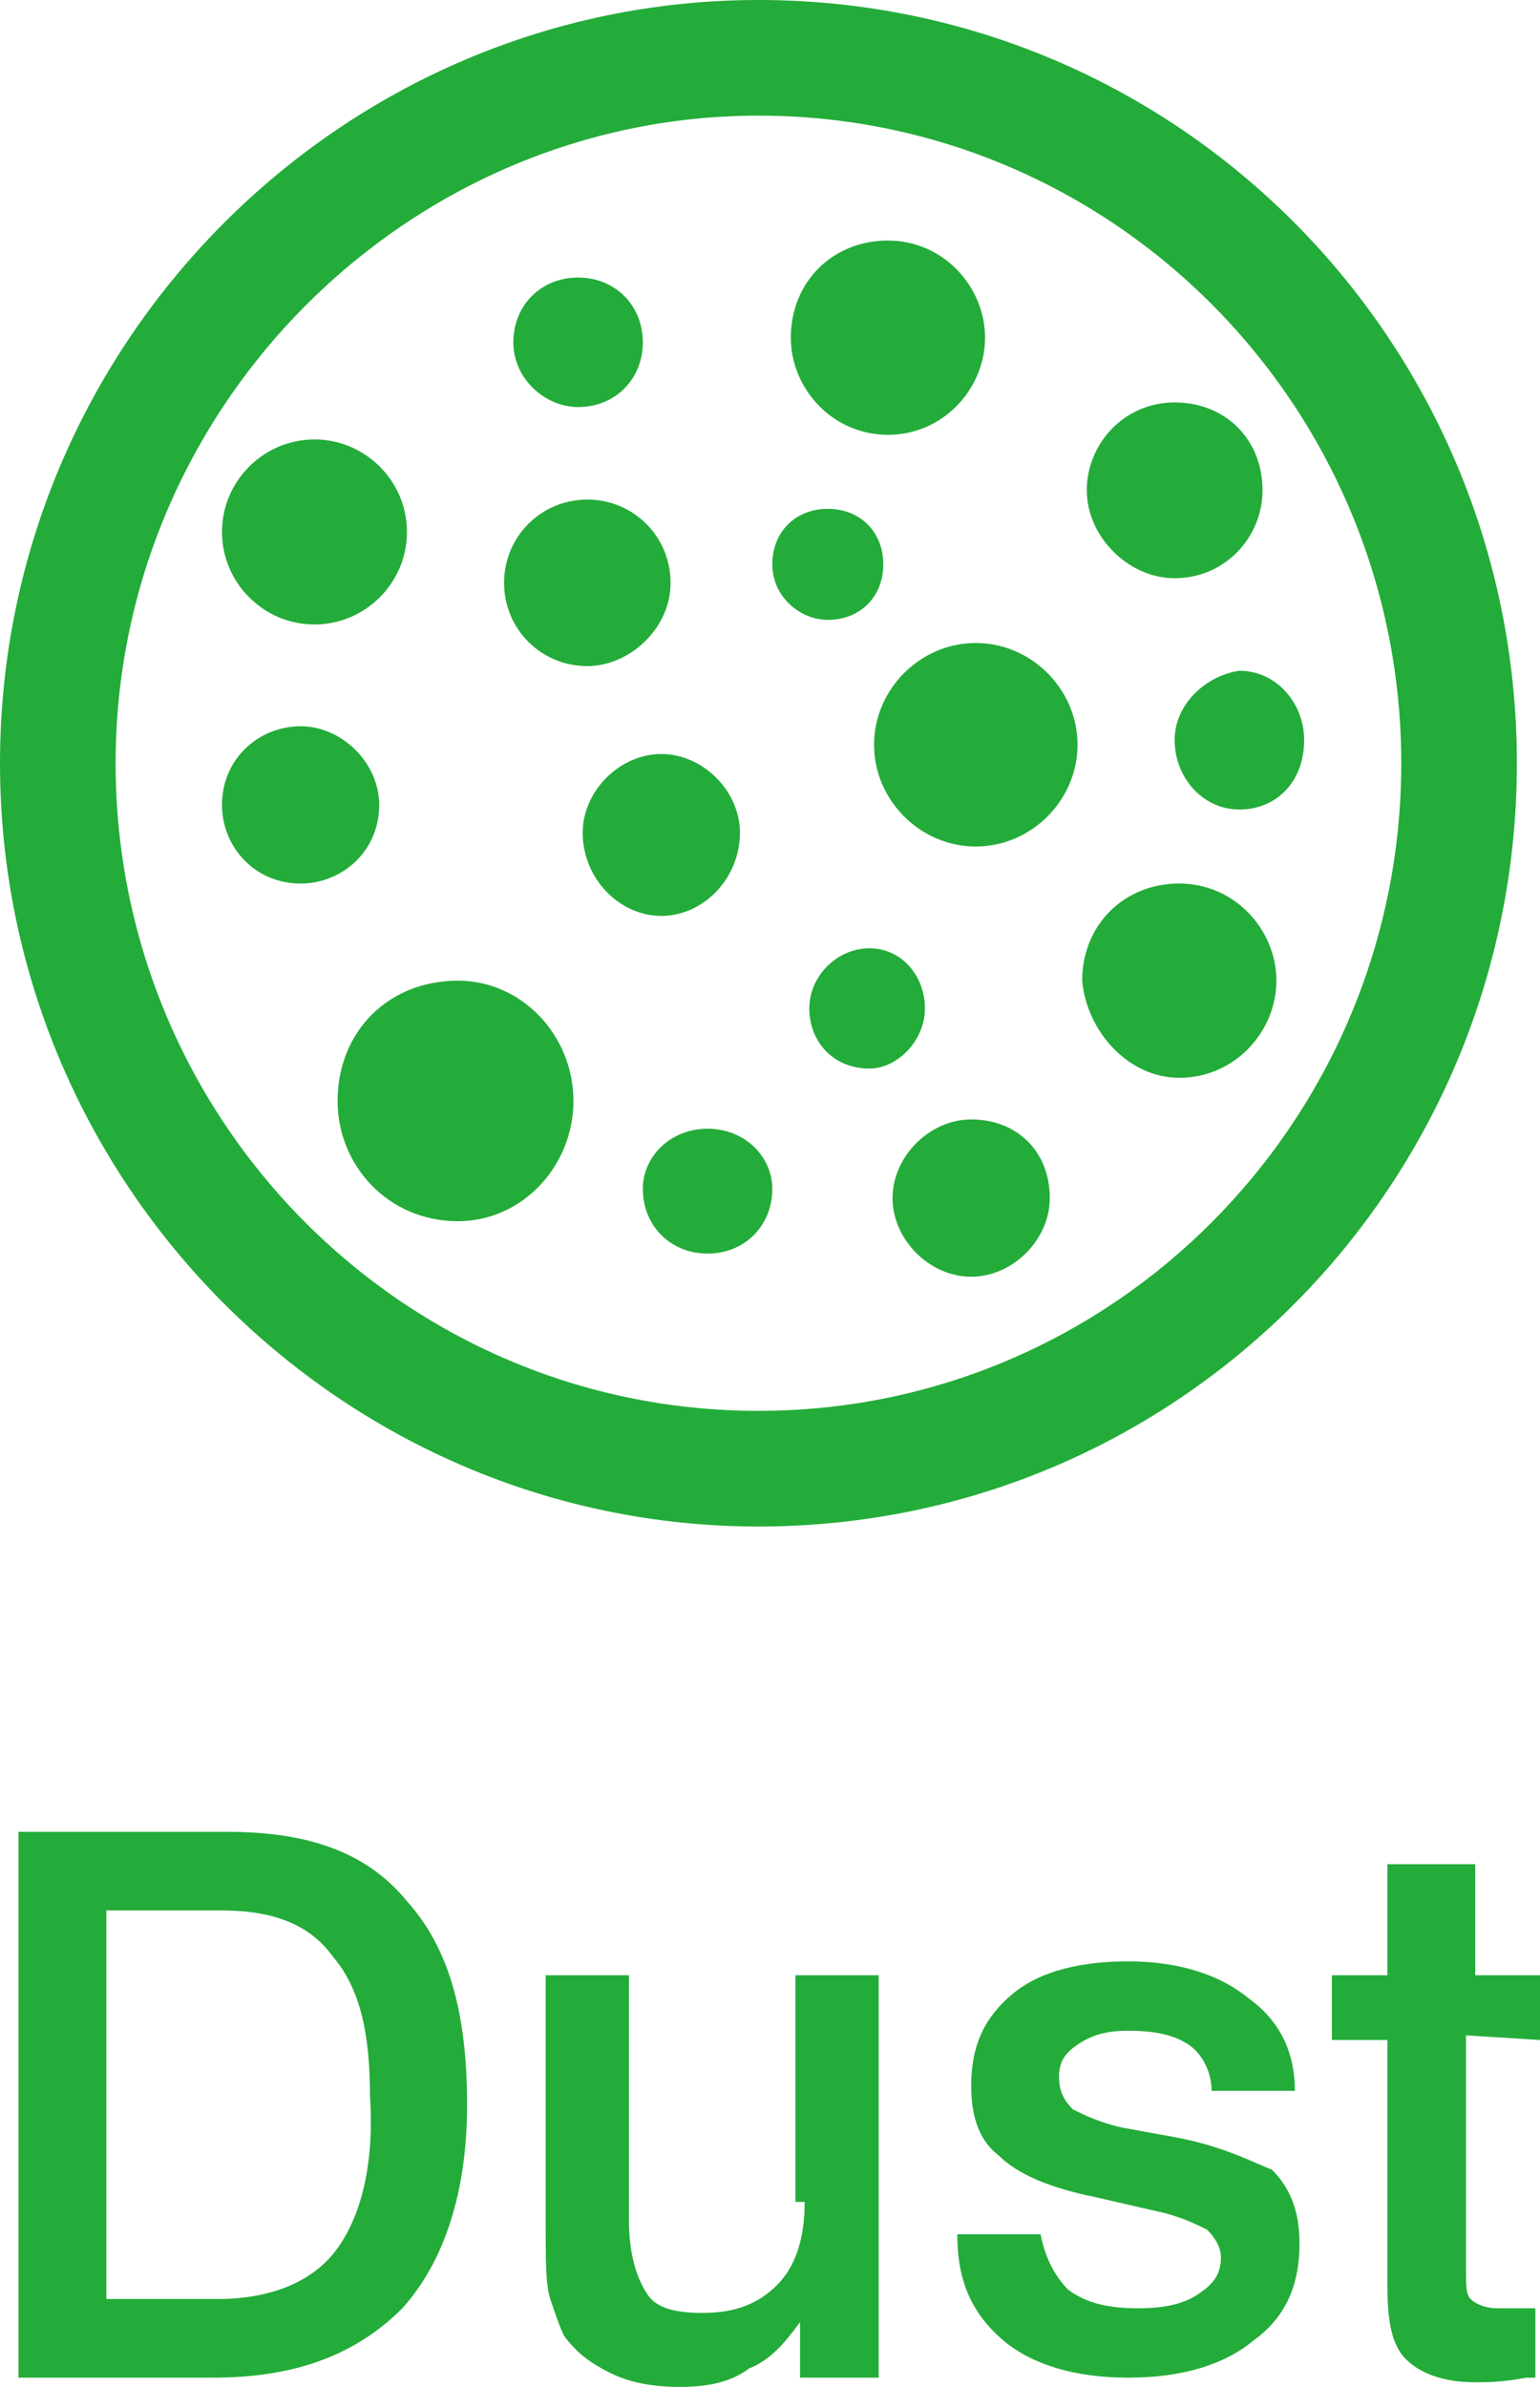 <?xml version="1.0" encoding="utf-8"?>
<!-- Generator: Adobe Illustrator 18.0.0, SVG Export Plug-In . SVG Version: 6.00 Build 0)  -->
<!DOCTYPE svg PUBLIC "-//W3C//DTD SVG 1.1//EN" "http://www.w3.org/Graphics/SVG/1.1/DTD/svg11.dtd">
<svg version="1.1" id="レイヤー_1" xmlns="http://www.w3.org/2000/svg" xmlns:xlink="http://www.w3.org/1999/xlink" x="0px"
	 y="0px" width="33.3px" height="51.6px" viewBox="0 0 33.3 51.6" enable-background="new 0 0 33.3 51.6" xml:space="preserve">
<g>
	<g>
		<path fill="#23AC39" d="M4.9,39.6H0.4v11.8h4.2c1.8,0,3.1-0.5,4.1-1.5c0.9-1,1.4-2.5,1.4-4.4c0-2-0.4-3.4-1.3-4.4
			C7.9,40,6.6,39.6,4.9,39.6z M7.3,48.6c-0.5,0.7-1.4,1.1-2.6,1.1H2.3v-8.4h2.5c1.1,0,1.9,0.3,2.4,1C7.8,43,8,44,8,45.3
			C8.1,46.8,7.8,47.9,7.3,48.6z M17.4,47.6c0,0.8-0.2,1.4-0.6,1.8c-0.4,0.4-0.9,0.6-1.6,0.6c-0.6,0-1-0.1-1.2-0.4
			c-0.2-0.3-0.4-0.8-0.4-1.6v-5.3h-1.8v5.5c0,0.7,0,1.2,0.1,1.5s0.2,0.6,0.3,0.8c0.3,0.4,0.6,0.6,1,0.8s0.9,0.3,1.5,0.3
			s1.1-0.1,1.5-0.4c0.5-0.2,0.8-0.6,1.1-1v1.2H19v-8.7h-1.8v4.9H17.4z M25.4,46.2L24.3,46c-0.5-0.1-0.9-0.3-1.1-0.4
			c-0.2-0.2-0.3-0.4-0.3-0.7s0.1-0.5,0.4-0.7s0.6-0.3,1.1-0.3c0.6,0,1,0.1,1.3,0.3s0.5,0.6,0.5,1H28c0-0.8-0.3-1.5-1-2
			c-0.6-0.5-1.5-0.8-2.6-0.8c-1,0-1.9,0.2-2.5,0.7s-0.9,1.1-0.9,2c0,0.7,0.2,1.2,0.6,1.5c0.4,0.4,1.1,0.7,2.1,0.9l1.3,0.3
			c0.5,0.1,0.9,0.3,1.1,0.4c0.2,0.2,0.3,0.4,0.3,0.6c0,0.4-0.2,0.6-0.5,0.8s-0.7,0.3-1.3,0.3c-0.6,0-1.1-0.1-1.5-0.4
			c-0.3-0.3-0.5-0.7-0.6-1.2h-1.8c0,1,0.3,1.7,1,2.3c0.6,0.5,1.5,0.8,2.7,0.8s2.1-0.3,2.7-0.8c0.7-0.5,1-1.2,1-2.1
			c0-0.7-0.2-1.2-0.6-1.6C27.2,46.8,26.5,46.4,25.4,46.2z M33.3,44.1v-1.4h-1.4v-2.4H30v2.4h-1.2v1.4H30v5.3c0,0.8,0.1,1.3,0.4,1.6
			s0.8,0.5,1.5,0.5c0.2,0,0.6,0,1.1-0.1c0.1,0,0.1,0,0.2,0v-1.5h-0.4c0,0-0.1,0-0.2,0c-0.1,0-0.1,0-0.2,0c-0.3,0-0.5-0.1-0.6-0.2
			c-0.1-0.1-0.1-0.3-0.1-0.6V44L33.3,44.1L33.3,44.1z M17.9,13.4c0.7,0,1.2-0.5,1.2-1.2S18.6,11,17.9,11s-1.2,0.5-1.2,1.2
			C16.7,12.9,17.3,13.4,17.9,13.4z M25.4,16c0,0.8,0.6,1.5,1.4,1.5s1.4-0.6,1.4-1.5c0-0.8-0.6-1.5-1.4-1.5
			C26.1,14.6,25.4,15.2,25.4,16z M20,21.8c0-0.7-0.5-1.3-1.2-1.3s-1.3,0.6-1.3,1.3c0,0.7,0.5,1.3,1.3,1.3C19.4,23.1,20,22.5,20,21.8
			z M19.2,9.4c1.2,0,2.1-1,2.1-2.1s-0.9-2.1-2.1-2.1s-2.1,0.9-2.1,2.1C17.1,8.4,18,9.4,19.2,9.4z M21,24.2c-0.9,0-1.7,0.8-1.7,1.7
			c0,0.9,0.8,1.7,1.7,1.7c0.9,0,1.7-0.8,1.7-1.7C22.7,24.9,22,24.2,21,24.2z M25.5,23.3c1.2,0,2.1-1,2.1-2.1s-0.9-2.1-2.1-2.1
			s-2.1,0.9-2.1,2.1C23.5,22.3,24.4,23.3,25.5,23.3z M8.2,17.4c0-0.9-0.8-1.7-1.7-1.7s-1.7,0.7-1.7,1.7c0,0.9,0.7,1.7,1.7,1.7
			C7.4,19.1,8.2,18.4,8.2,17.4z M12.5,8.8c0.8,0,1.4-0.6,1.4-1.4S13.3,6,12.5,6c-0.8,0-1.4,0.6-1.4,1.4S11.8,8.8,12.5,8.8z
			 M6.8,13.5c1.1,0,2-0.9,2-2s-0.9-2-2-2s-2,0.9-2,2S5.7,13.5,6.8,13.5z M13.9,25.7c0,0.8,0.6,1.4,1.4,1.4s1.4-0.6,1.4-1.4
			c0-0.7-0.6-1.3-1.4-1.3C14.5,24.4,13.9,25,13.9,25.7z M18.9,16.1c0,1.2,1,2.2,2.2,2.2s2.2-1,2.2-2.2s-1-2.2-2.2-2.2
			C19.9,13.9,18.9,14.9,18.9,16.1z M12.6,18c0,1,0.8,1.8,1.7,1.8S16,19,16,18c0-0.9-0.8-1.7-1.7-1.7C13.4,16.3,12.6,17.1,12.6,18z
			 M12.7,14.4c0.9,0,1.8-0.8,1.8-1.8s-0.8-1.8-1.8-1.8s-1.8,0.8-1.8,1.8S11.7,14.4,12.7,14.4z M7.3,23.8c0,1.4,1.1,2.6,2.6,2.6
			c1.4,0,2.5-1.2,2.5-2.6s-1.1-2.6-2.5-2.6C8.4,21.2,7.3,22.3,7.3,23.8z M25.4,12.5c1.1,0,1.9-0.9,1.9-1.9c0-1.1-0.8-1.9-1.9-1.9
			s-1.9,0.9-1.9,1.9S24.4,12.5,25.4,12.5z M16.4,33c9.1,0,16.4-7.4,16.4-16.5S25.5,0,16.4,0C7.4,0,0,7.4,0,16.5S7.4,33,16.4,33z
			 M16.4,2.5c7.7,0,13.9,6.3,13.9,14s-6.2,14-13.9,14s-13.9-6.3-13.9-14S8.8,2.5,16.4,2.5z"/>
	</g>
</g>
</svg>
